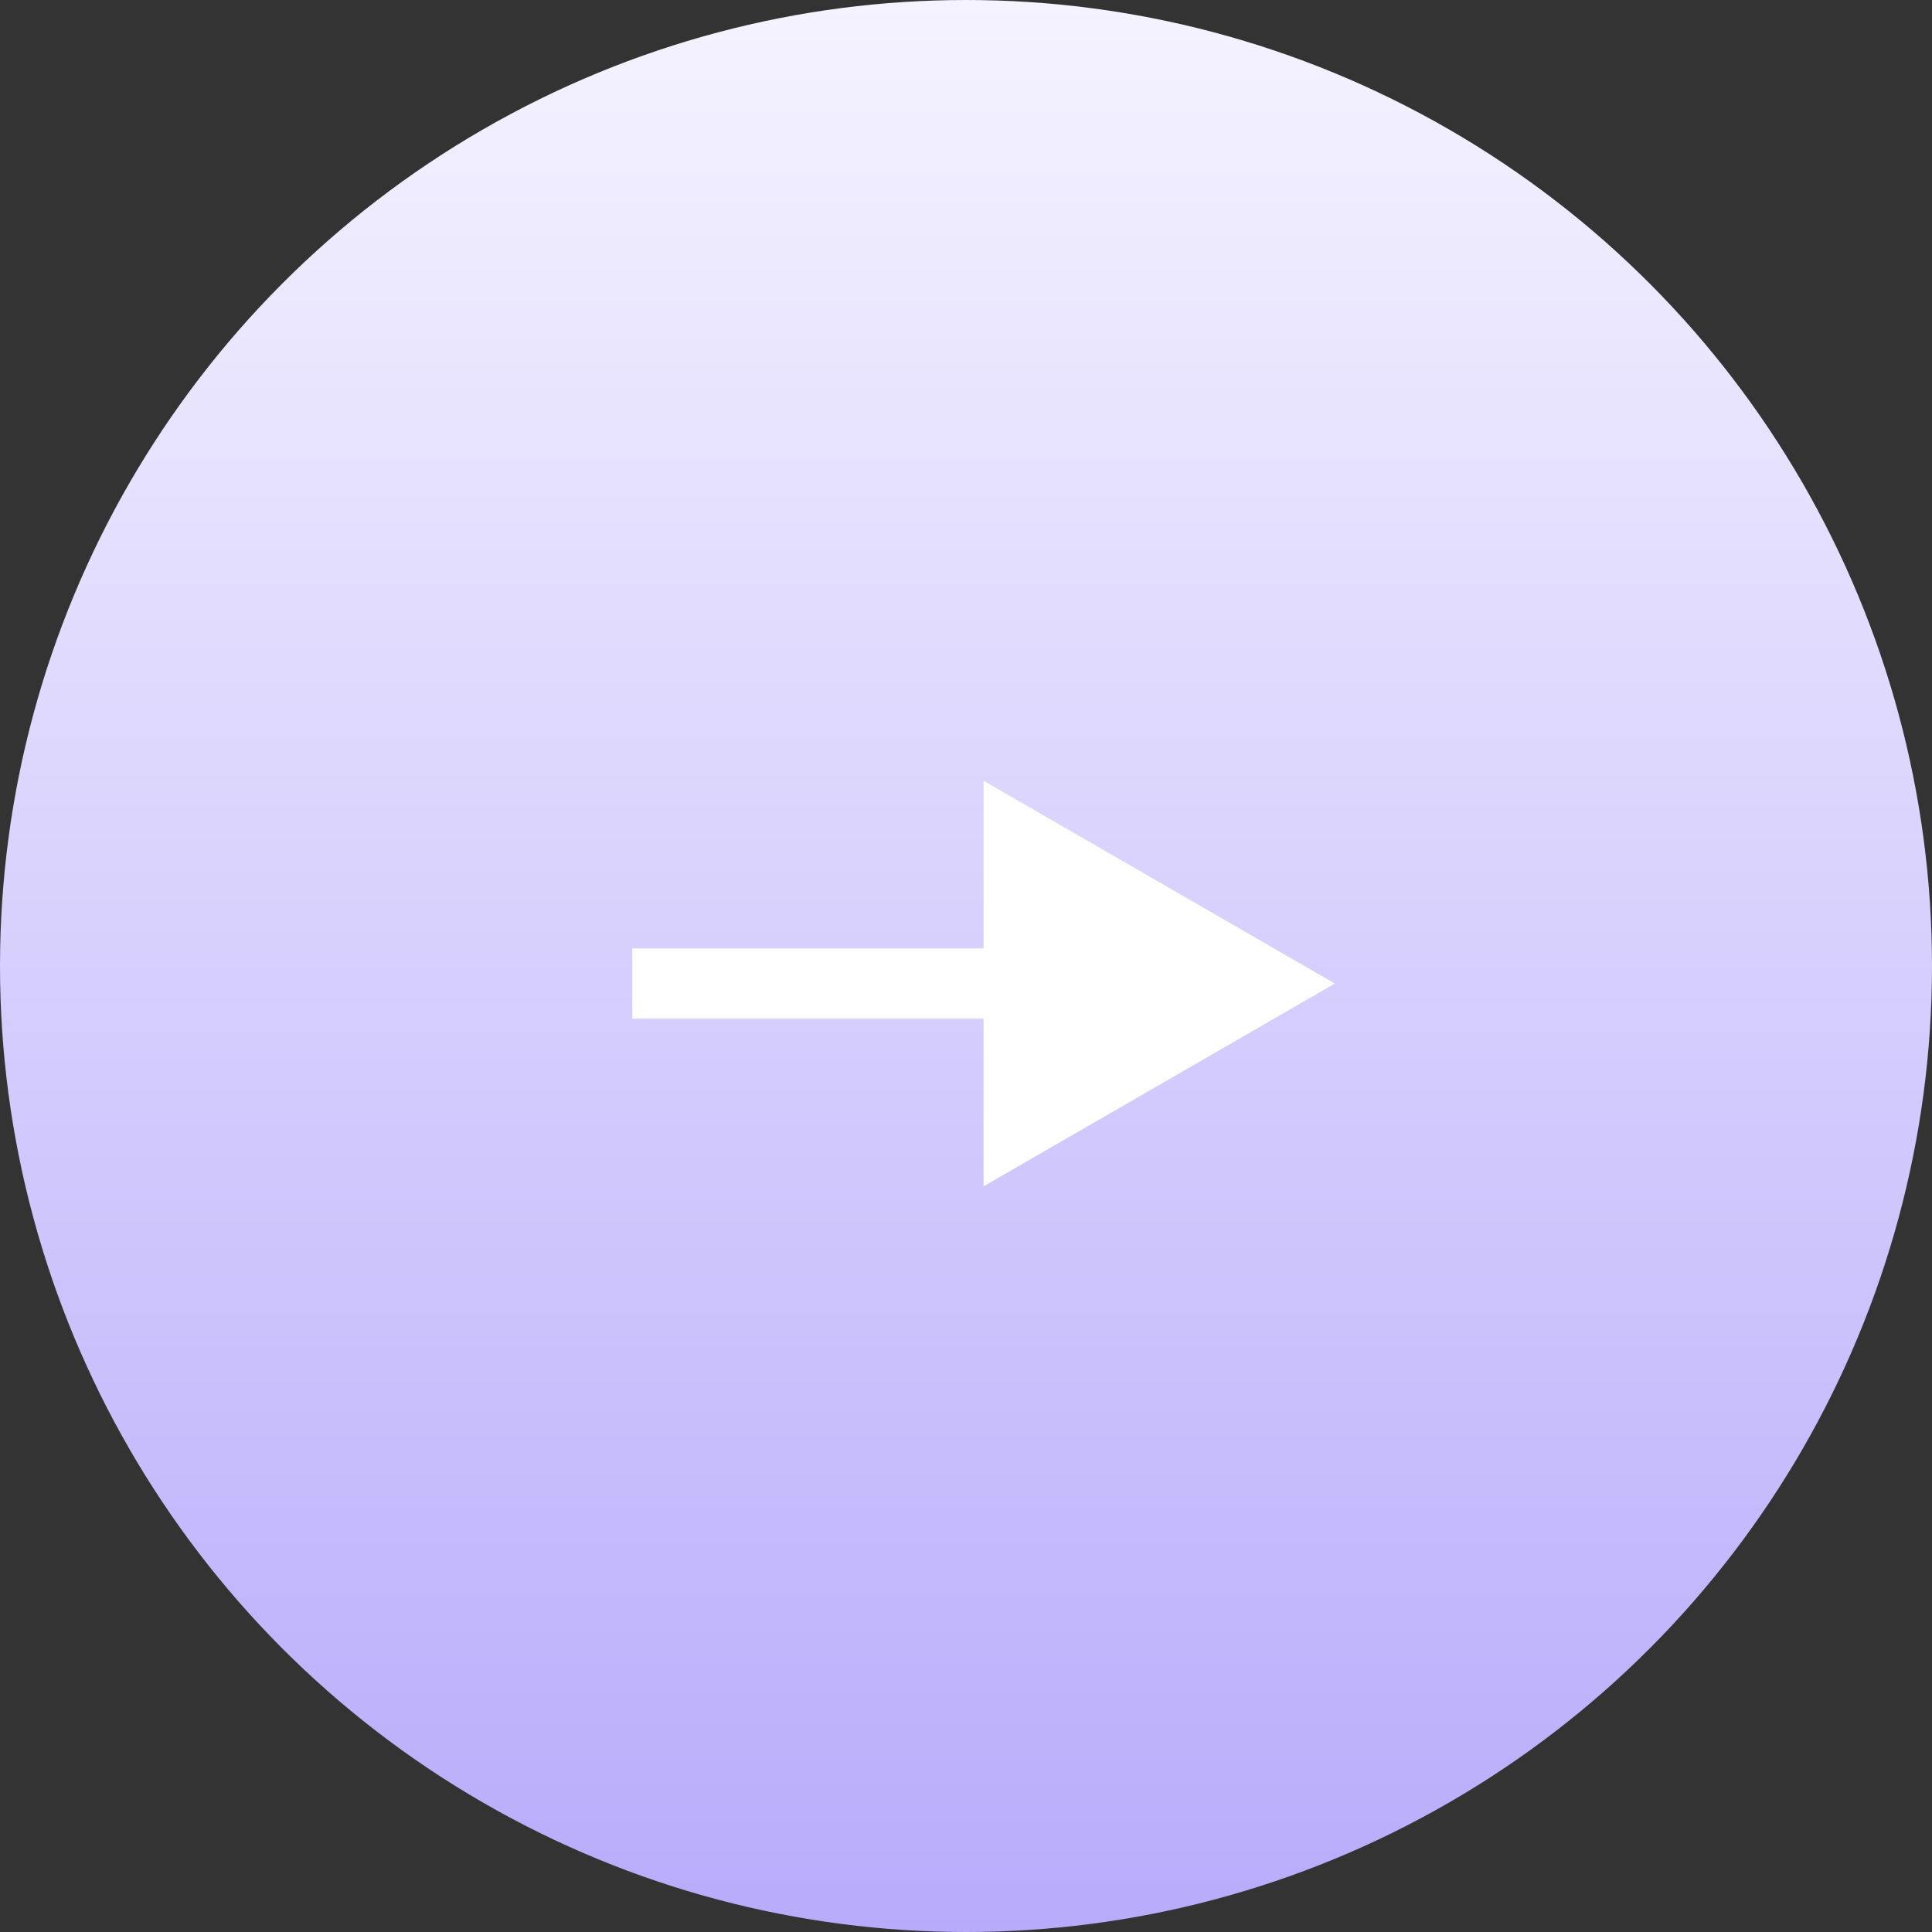 <?xml version="1.0" encoding="UTF-8"?> <svg xmlns="http://www.w3.org/2000/svg" width="55" height="55" viewBox="0 0 55 55" fill="none"><rect x="0" y="0" width="55" height="55" fill="#333333" stroke="none"/><circle cx="27.5" cy="27.5" r="27" fill="url(#paint0_linear_155_16)" stroke="url(#paint1_linear_155_16)"></circle><path d="M38 28L28 22.227V33.773L38 28ZM18 29H29V27H18V29Z" fill="white"></path><defs><linearGradient id="paint0_linear_155_16" x1="27.5" y1="0" x2="27.5" y2="55" gradientUnits="userSpaceOnUse"><stop stop-color="#F5F3FF"></stop><stop offset="1" stop-color="#B8ABFB"></stop></linearGradient><linearGradient id="paint1_linear_155_16" x1="27.5" y1="0" x2="27.5" y2="55" gradientUnits="userSpaceOnUse"><stop stop-color="#F5F3FF"></stop><stop offset="1" stop-color="#B8ABFB"></stop></linearGradient></defs></svg> 